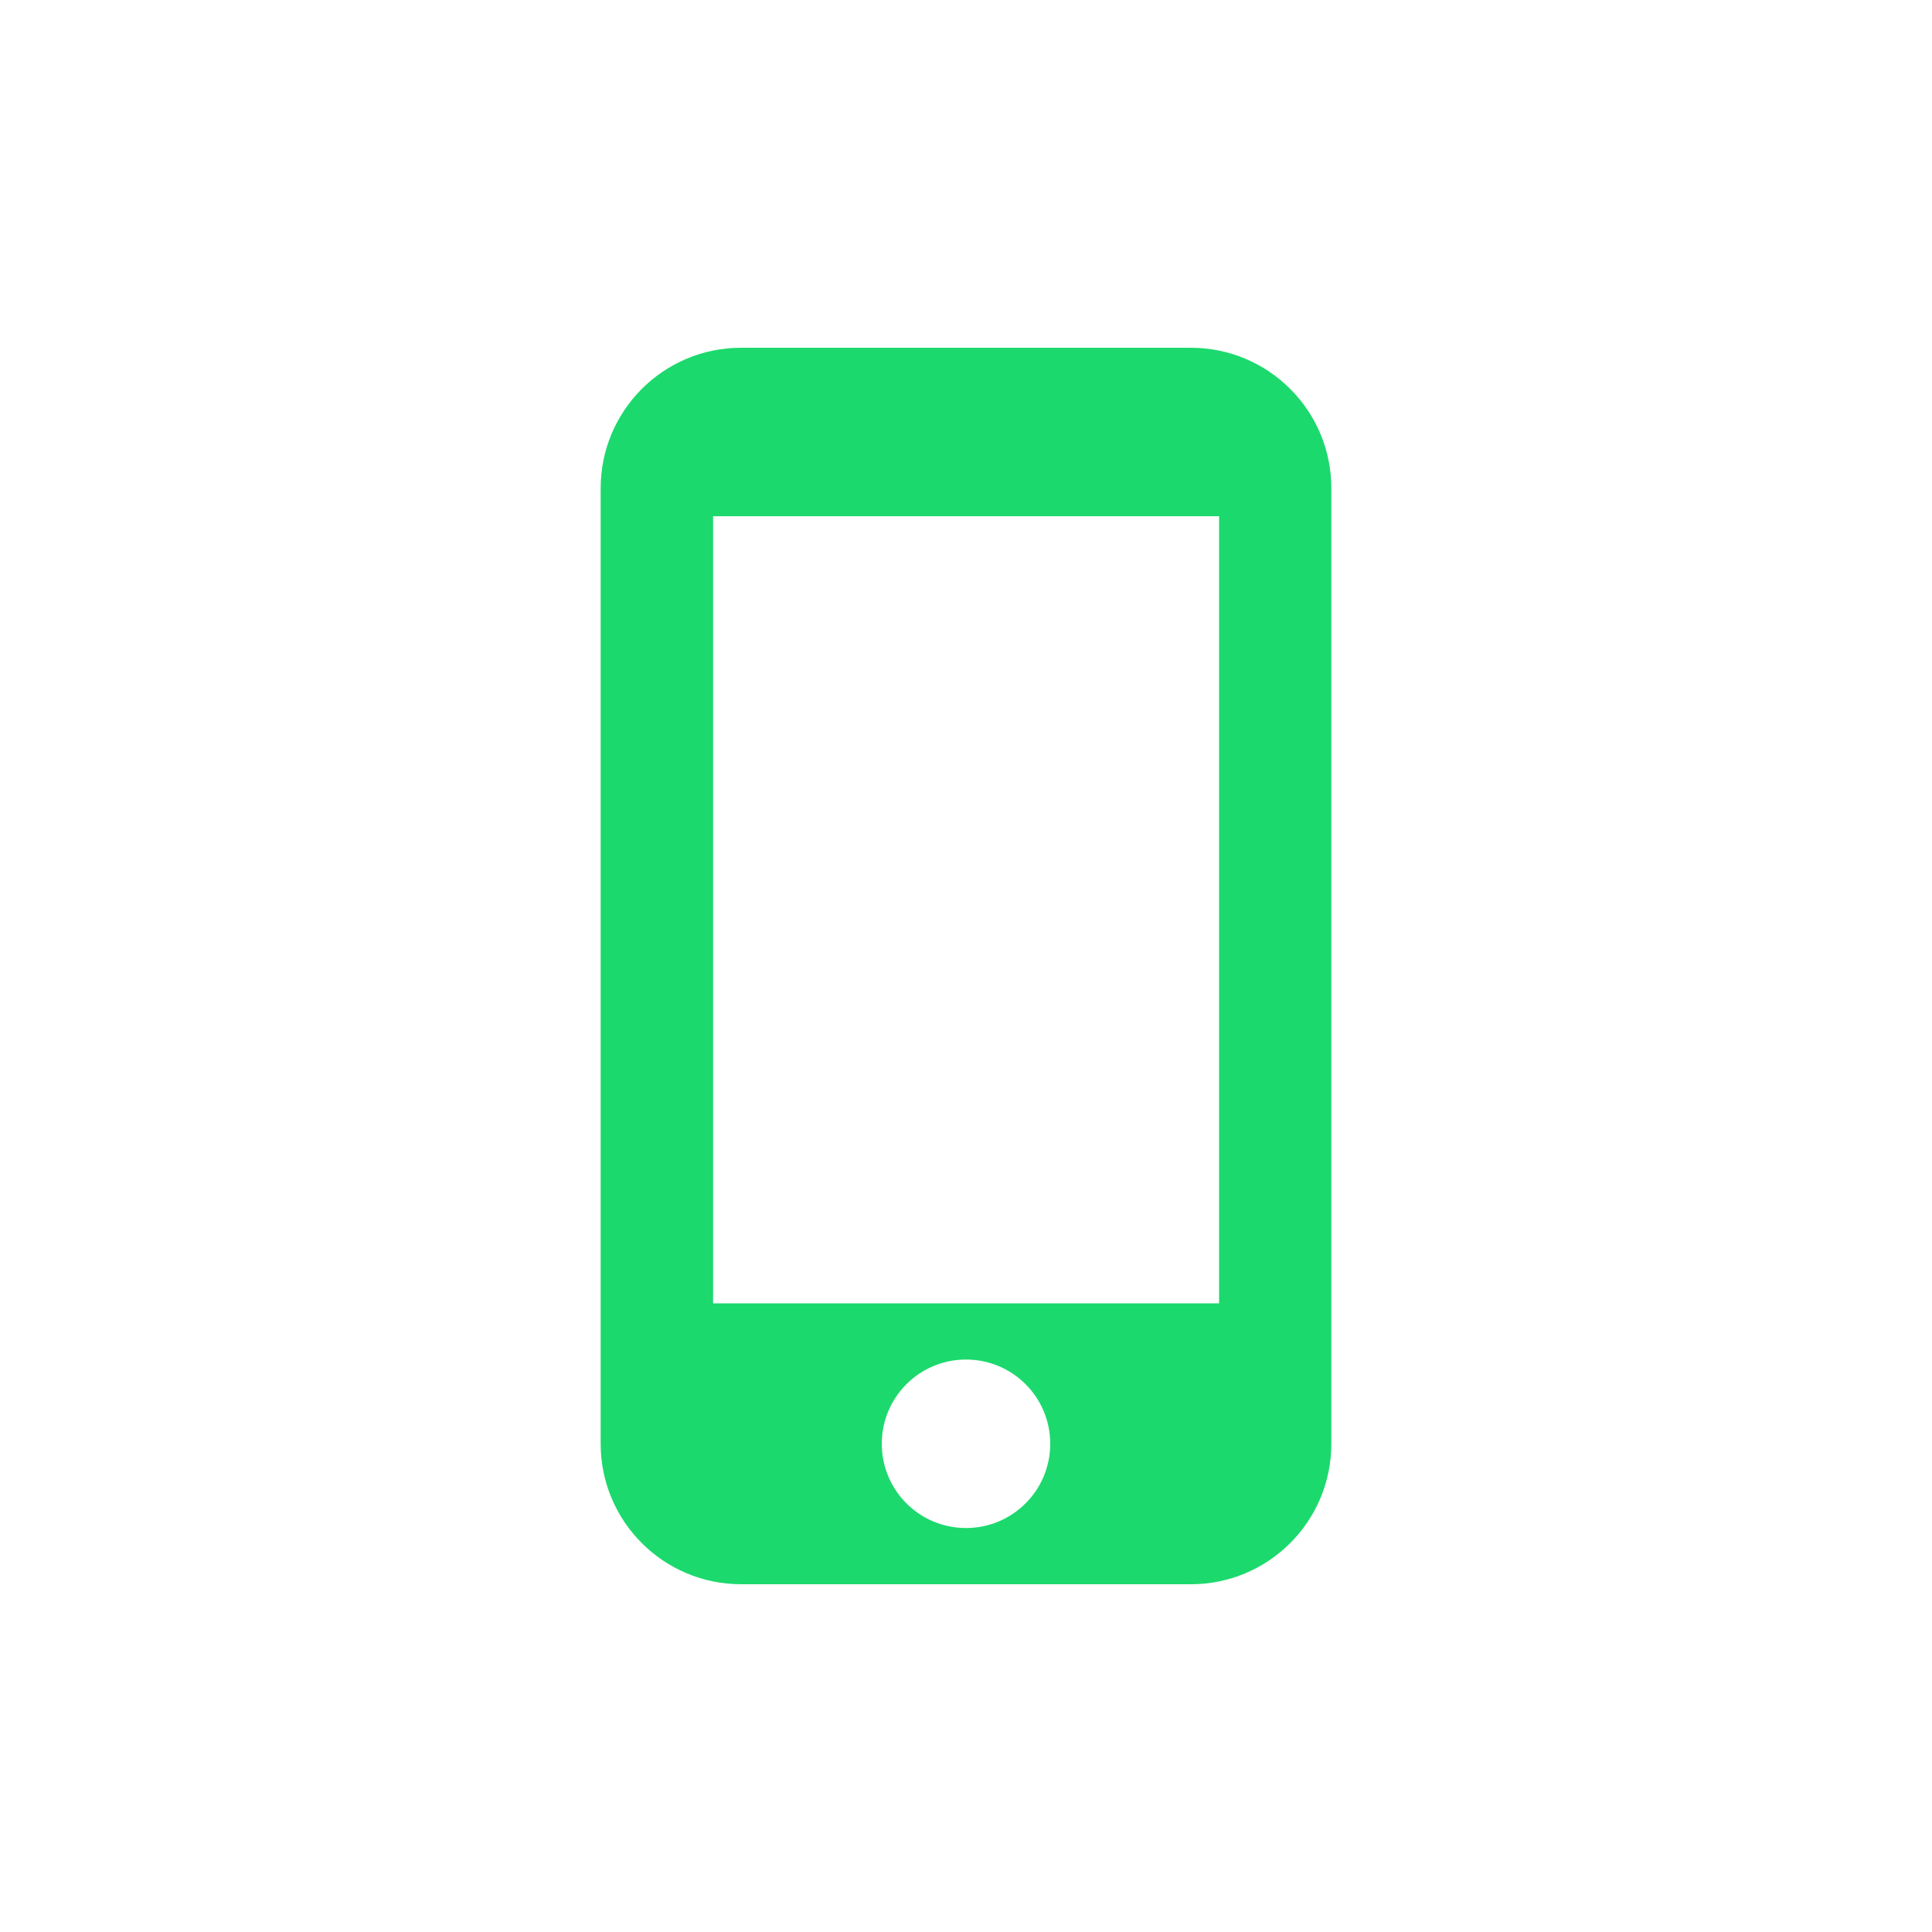 <?xml version="1.0" encoding="utf-8"?>
<!-- Generator: Adobe Illustrator 26.0.0, SVG Export Plug-In . SVG Version: 6.00 Build 0)  -->
<svg version="1.1" id="Layer_1" xmlns="http://www.w3.org/2000/svg" xmlns:xlink="http://www.w3.org/1999/xlink" x="0px" y="0px"
	 viewBox="0 0 1000 1000" style="enable-background:new 0 0 1000 1000;" xml:space="preserve">
<style type="text/css">
	.st0{fill:#1CD96D;}
</style>
<path class="st0" d="M-151.1,259.4c0-43.3-36.1-79.4-79.4-79.4h-642.4c-43.3,0-79.4,36.1-79.4,79.4v481.2
	c0,43.3,36.1,79.4,79.4,79.4h642.4c43.3,0,79.4-36.1,79.4-79.4V259.4z M-230.5,259.4l-320,199.7l-322.4-199.7H-230.5z M-230.5,740.6
	h-642.4V338.8l320,199.7l322.4-199.7V740.6z"/>
<path class="st0" d="M1645.3,304.7c-123.9,0-224.1,100.2-224.1,224.1c0,168.1,224.1,416.2,224.1,416.2s224.1-248.1,224.1-416.2
	C1869.4,404.9,1769.2,304.7,1645.3,304.7z M1645.3,608.8c-44.2,0-80-35.9-80-80c0-44.2,35.9-80,80-80c44.2,0,80,35.9,80,80
	C1725.3,573,1689.5,608.8,1645.3,608.8z"/>
<path class="st0" d="M616.4,180H383.6c-40.2,0-72.7,32.6-72.7,72.7v494.6c0,40.2,32.6,72.7,72.7,72.7h232.8
	c40.2,0,72.7-32.6,72.7-72.7V252.7C689.1,212.5,656.5,180,616.4,180z M500,790.9c-24.1,0-43.6-19.5-43.6-43.6s19.5-43.6,43.6-43.6
	c24.1,0,43.6,19.5,43.6,43.6S524.1,790.9,500,790.9z M630.9,674.6H369.1V267.2h261.9V674.6z"/>
</svg>
